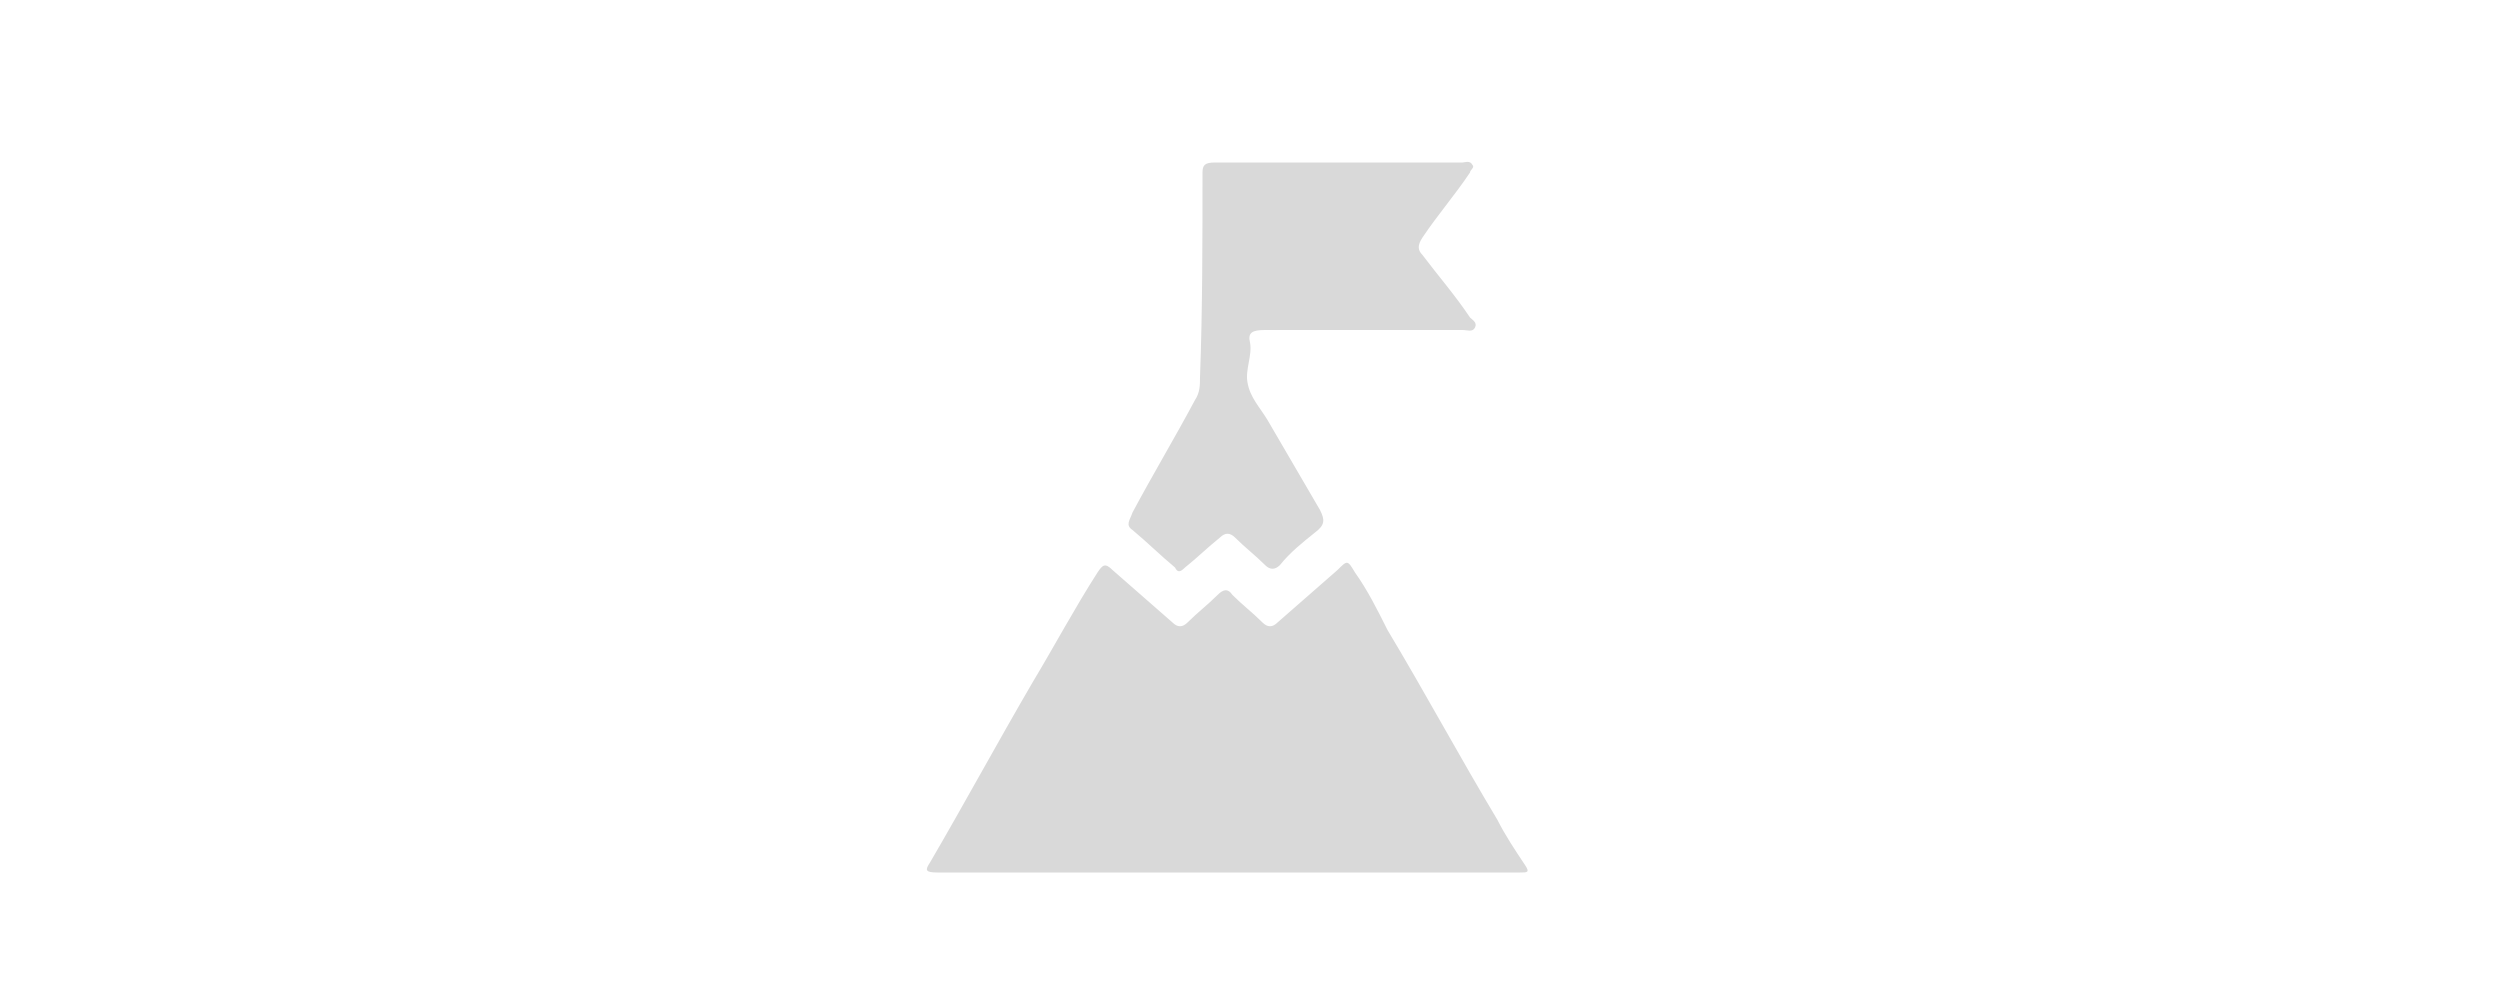 <?xml version="1.0" encoding="utf-8"?>
<!-- Generator: Adobe Illustrator 21.0.2, SVG Export Plug-In . SVG Version: 6.00 Build 0)  -->
<svg version="1.1" id="Layer_1" xmlns="http://www.w3.org/2000/svg" xmlns:xlink="http://www.w3.org/1999/xlink" x="0px" y="0px"
	 viewBox="0 0 100 40" style="enable-background:new 0 0 100 40;" xml:space="preserve">
<style type="text/css">
	.st0{fill:#D9D9D9;}
</style>
<g>
	<path class="st0" d="M49,34.9c-3.8,0-7.7,0-11.5,0c-0.5,0-0.5-0.1-0.3-0.4c1.4-2.4,2.7-4.8,4.1-7.2c0.9-1.5,1.7-3,2.6-4.4
		c0.2-0.3,0.3-0.4,0.6-0.1c0.8,0.7,1.6,1.4,2.4,2.1c0.2,0.2,0.4,0.2,0.6,0c0.4-0.4,0.8-0.7,1.2-1.1c0.2-0.2,0.4-0.3,0.6,0
		c0.4,0.4,0.8,0.7,1.2,1.1c0.2,0.2,0.4,0.2,0.6,0c0.8-0.7,1.6-1.4,2.4-2.1c0.4-0.4,0.4-0.4,0.7,0.1c0.5,0.7,0.9,1.5,1.3,2.3
		c1.5,2.5,2.9,5.1,4.4,7.6c0.3,0.6,0.7,1.2,1.1,1.8c0.2,0.3,0.1,0.3-0.2,0.3c-0.2,0-0.4,0-0.7,0C56.4,34.9,52.7,34.9,49,34.9z"/>
	<path class="st0" d="M53.6,6.5c1.6,0,3.3,0,4.9,0c0.1,0,0.3-0.1,0.4,0.1c0.1,0.1-0.1,0.2-0.1,0.3c-0.6,0.9-1.3,1.7-1.9,2.6
		c-0.2,0.3-0.2,0.5,0,0.7c0.6,0.8,1.3,1.6,1.9,2.5c0.1,0.1,0.3,0.2,0.2,0.4c-0.1,0.2-0.3,0.1-0.5,0.1c-2.6,0-5.3,0-7.9,0
		c-0.5,0-0.7,0.1-0.6,0.5c0.1,0.5-0.2,1.1-0.1,1.6c0.1,0.6,0.5,1,0.8,1.5c0.7,1.2,1.4,2.4,2.1,3.6c0.2,0.4,0.2,0.6-0.2,0.9
		c-0.5,0.4-1,0.8-1.4,1.3c-0.2,0.2-0.4,0.2-0.6,0c-0.4-0.4-0.8-0.7-1.2-1.1c-0.2-0.2-0.4-0.2-0.6,0c-0.5,0.4-0.9,0.8-1.4,1.2
		c-0.2,0.2-0.3,0.2-0.4,0c-0.6-0.5-1.1-1-1.7-1.5c-0.3-0.2-0.1-0.4,0-0.7c0.8-1.5,1.7-3,2.5-4.5c0.2-0.3,0.2-0.6,0.2-0.9
		c0.1-2.7,0.1-5.5,0.1-8.2c0-0.3,0.1-0.4,0.5-0.4C50.2,6.5,51.9,6.5,53.6,6.5z"/>
</g>
</svg>
